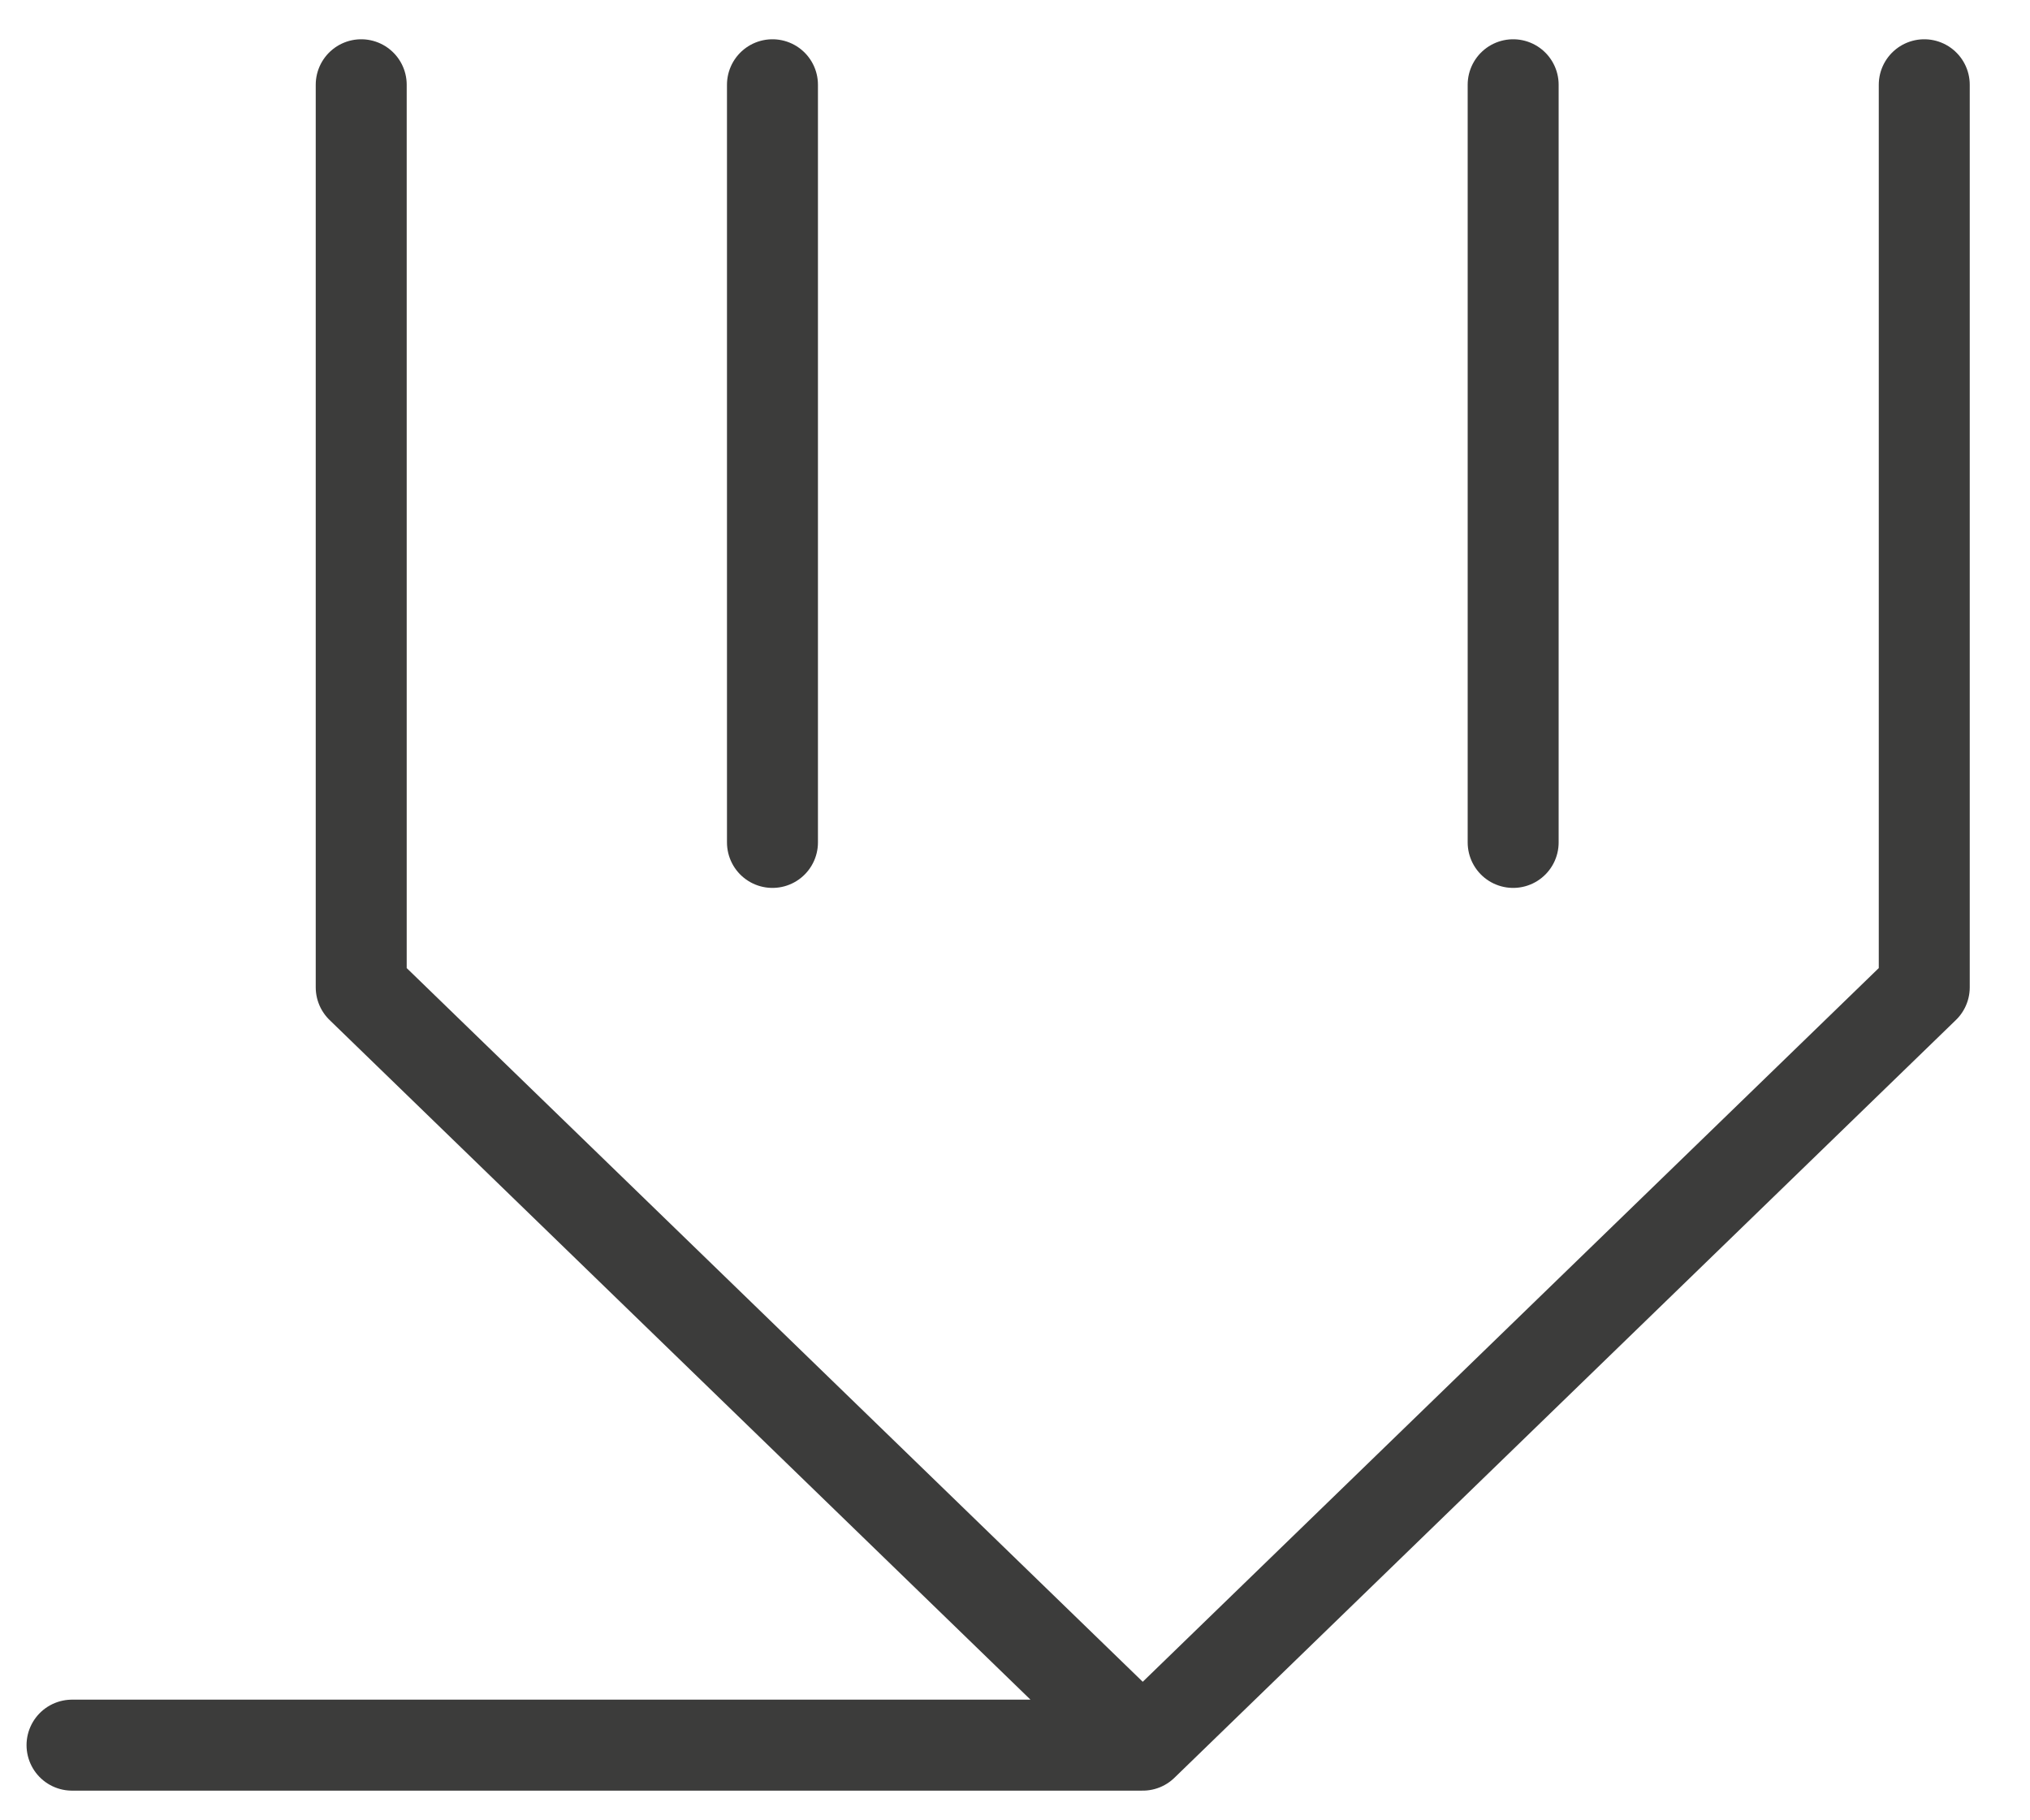 <?xml version="1.0" encoding="utf-8"?>
<!-- Generator: Adobe Illustrator 27.1.1, SVG Export Plug-In . SVG Version: 6.00 Build 0)  -->
<svg version="1.0" id="Calque_1" xmlns="http://www.w3.org/2000/svg" xmlns:xlink="http://www.w3.org/1999/xlink" x="0px" y="0px"
	 viewBox="0 0 111.578 100" style="enable-background:new 0 0 111.578 100;" xml:space="preserve">
<style type="text/css">
	.st0{fill:none;stroke:#3C3C3B;stroke-width:5;stroke-linecap:round;stroke-linejoin:round;stroke-miterlimit:10;}
</style>
<g>
	<path class="st0" d="M83.17,4.658v41.637 M42.458,4.658v41.637 M3.959,95.905H62.81 M19.854,4.658v49.601L62.81,95.905
		l42.956-41.646V4.658"/>
</g>
</svg>
